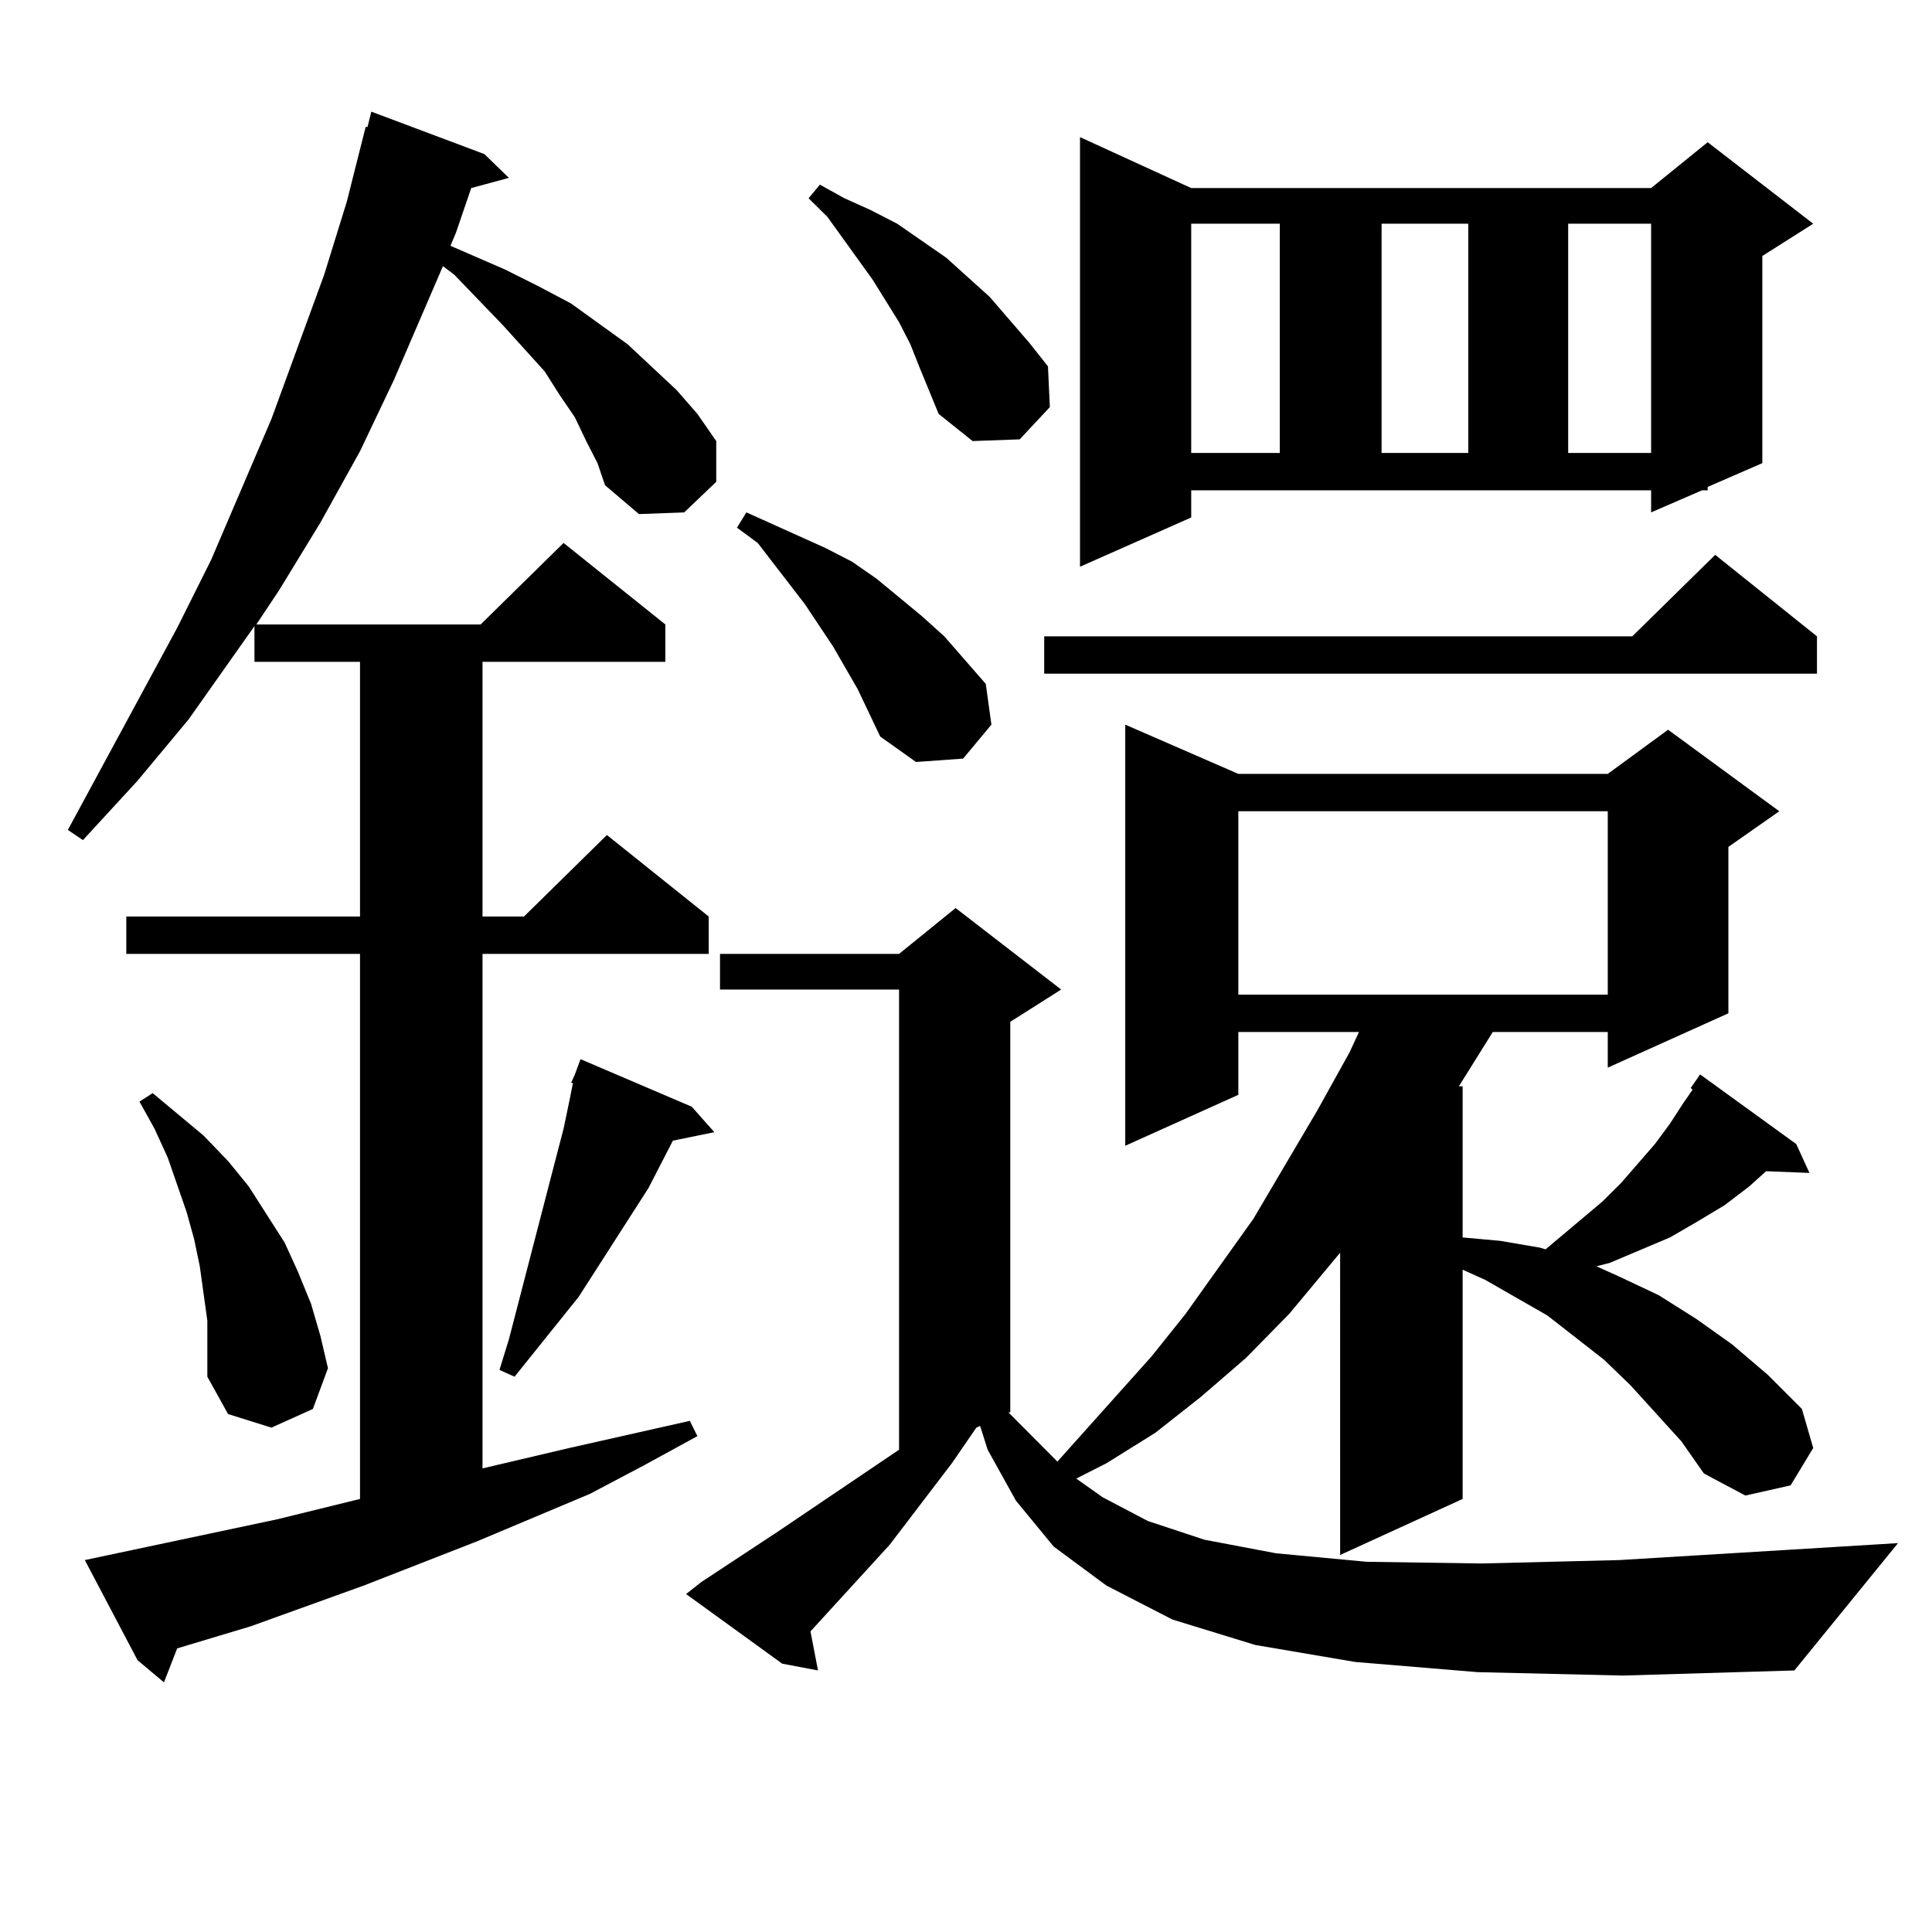 <?xml version="1.0" encoding="utf-8"?>
<!-- Generator: Adobe Illustrator 16.0.0, SVG Export Plug-In . SVG Version: 6.00 Build 0)  -->
<!DOCTYPE svg PUBLIC "-//W3C//DTD SVG 1.1//EN" "http://www.w3.org/Graphics/SVG/1.1/DTD/svg11.dtd">
<svg version="1.1" id="图层_1" xmlns="http://www.w3.org/2000/svg" xmlns:xlink="http://www.w3.org/1999/xlink" x="0px" y="0px"
	 width="1000px" height="1000px" viewBox="0 0 1000 1000" enable-background="new 0 0 1000 1000" xml:space="preserve">
<path d="M303.408,228.297l-5.854-12.305l-7.805-11.426l-7.805-12.305l-21.463-23.73l-25.365-26.367l-5.854-4.395l-25.365,58.887
	l-17.561,36.914l-20.487,36.914l-21.463,35.156l-11.707,17.578h116.095l42.926-42.188l52.682,42.188v19.336H249.75v131.836h21.463
	l42.926-42.188l52.682,42.188v19.336H249.75v266.309l44.877-10.547l62.438-14.063l3.902,7.91l-27.316,14.941l-28.292,14.941
	l-58.535,24.609l-58.535,22.852l-58.535,21.094l-38.048,11.426l-6.829,17.578l-13.658-11.426l-27.316-51.855l99.51-21.094
	l42.926-10.547V493.727H65.365v-19.336h120.973V342.555h-54.633v-18.457l-34.146,48.34l-26.341,31.641L42.926,434.84l-7.805-5.273
	l56.584-104.59l17.561-35.156l31.219-72.949l27.316-74.707l11.707-37.793l9.756-38.672h0.976l1.951-7.91l58.535,21.973
	l12.683,12.305l-19.512,5.273l-7.805,22.852l-2.927,7.031l28.292,12.305l17.561,8.789l16.585,8.789l29.268,21.094l25.365,23.73
	l10.731,12.305l9.756,14.063v21.094l-16.585,15.82l-23.414,0.879l-17.561-14.941l-3.902-11.426L303.408,228.297z M105.364,669.508
	l-1.951-14.063l-2.927-14.063l-3.902-14.063l-4.878-14.063l-4.878-14.063l-6.829-14.941l-7.805-14.063l6.829-4.395l26.341,21.973
	l12.683,13.184l10.731,13.184l18.536,29.004l6.829,14.941l6.829,16.699l4.878,16.699l3.902,16.699l-7.805,21.094l-21.463,9.668
	l-22.438-7.031l-10.731-19.336V683.57L105.364,669.508z M358.041,572.828l11.707,13.184l-21.463,4.395l-12.683,24.609l-36.097,56.25
	l-33.17,41.309l-7.805-3.516l4.878-15.82l24.39-94.043l3.902-14.941l2.927-14.063l1.951-9.668h-0.976l1.951-4.395l2.927-7.91
	L358.041,572.828z M764.86,865.504l-63.413-5.273l-51.706-8.789l-42.926-13.184l-34.146-17.578l-27.316-20.215l-19.512-23.73
	l-14.634-26.367l-3.902-12.305l-1.951,0.879l-12.683,18.457l-32.194,42.188l-40.975,44.824l3.902,20.215l-18.536-3.516
	l-49.755-36.035l7.805-6.152l39.999-26.367l62.438-42.188V512.184h-92.681v-18.457h92.681l29.268-23.73l54.633,42.188
	l-26.341,16.699v202.148h-0.976l25.365,25.488l48.779-54.492l17.561-21.973l35.121-49.219l33.17-56.25l16.585-29.883l4.878-10.547
	H640.96v32.52l-58.535,26.367V375.074l58.535,25.488h191.215l31.219-22.852l57.56,42.188l-26.341,18.457v86.133l-62.438,28.125
	v-18.457h-59.511l-17.561,28.125h1.951v78.223l19.512,1.758l20.487,3.516l2.927,0.879l29.268-24.609l9.756-9.668l17.561-20.215
	l7.805-10.547l6.829-10.547l4.878-7.031l-0.976-0.879l4.878-7.031l49.755,36.035l6.829,14.941l-22.438-0.879l-8.78,7.91
	l-12.683,9.668l-14.634,8.789l-13.658,7.91l-31.219,13.184l-6.829,1.758l11.707,5.273l20.487,9.668l19.512,12.305l18.536,13.184
	l18.536,15.82l17.561,17.578l5.854,20.215l-11.707,19.336l-23.414,5.273l-21.463-11.426l-11.707-16.699l-26.341-29.004
	l-13.658-13.184l-29.268-22.852l-32.194-18.457l-11.707-5.273v118.652l-63.413,29.004V648.414l-26.341,31.641l-22.438,22.852
	l-23.414,20.215l-23.414,18.457l-25.365,15.82l-15.609,7.91l13.658,9.668l23.414,12.305l29.268,9.668l37.072,7.031l46.828,4.395
	l59.511,0.879l71.218-1.758l86.827-5.273l57.56-3.516l-53.657,65.918l-88.778,2.637L764.86,865.504z M443.892,356.617
	l-12.683-21.973l-14.634-21.973l-24.39-31.641l-10.731-7.91l4.878-7.91l13.658,6.152l13.658,6.152l13.658,6.152l13.658,7.031
	l12.683,8.789l23.414,19.336l11.707,10.547l21.463,24.609l2.927,21.094l-14.634,17.578l-24.39,1.758l-18.536-13.184L443.892,356.617
	z M471.208,178.199l-5.854-11.426l-13.658-21.973l-23.414-32.52l-9.756-9.668l5.854-7.031l12.683,7.031l13.658,6.152l13.658,7.031
	l25.365,17.578l22.438,20.215l20.487,23.73l9.756,12.305l0.976,21.094l-15.609,16.699l-24.39,0.879l-17.561-14.063l-9.756-23.73
	L471.208,178.199z M940.465,329.371v19.336h-399.99v-19.336h304.383l42.926-42.188L940.465,329.371z M616.571,267.848l-57.56,25.488
	V70.973l57.56,26.367h238.043l29.268-23.73l54.633,42.188l-26.341,16.699v107.227l-28.292,12.305v1.758h-2.927l-26.341,11.426
	v-11.426H616.571V267.848z M616.571,115.797v118.652h45.853V115.797H616.571z M640.96,419.898v94.922h191.215v-94.922H640.96z
	 M715.105,115.797v118.652h44.877V115.797H715.105z M811.688,115.797v118.652h42.926V115.797H811.688z"/>
</svg>
